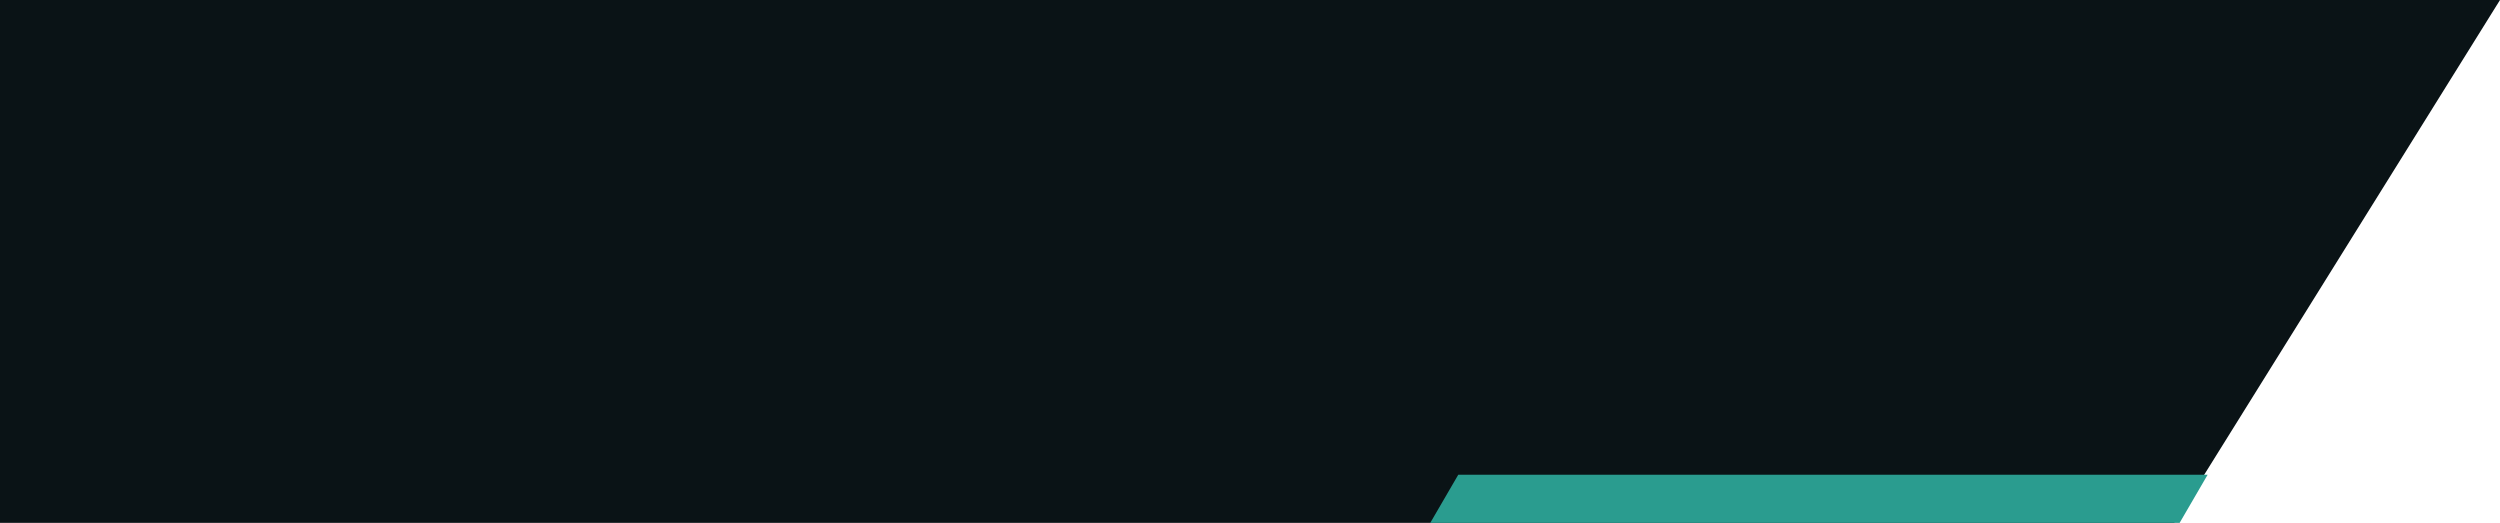 <svg width="416" height="87" viewBox="0 0 416 87" fill="none" xmlns="http://www.w3.org/2000/svg">
<path d="M0 0L416 0L361.792 87L0 87L0 0Z" fill="#0A1316"/>
<path d="M242.653 79H367.347L362.694 87H238L242.653 79Z" fill="#2A9C8F"/>
</svg>
